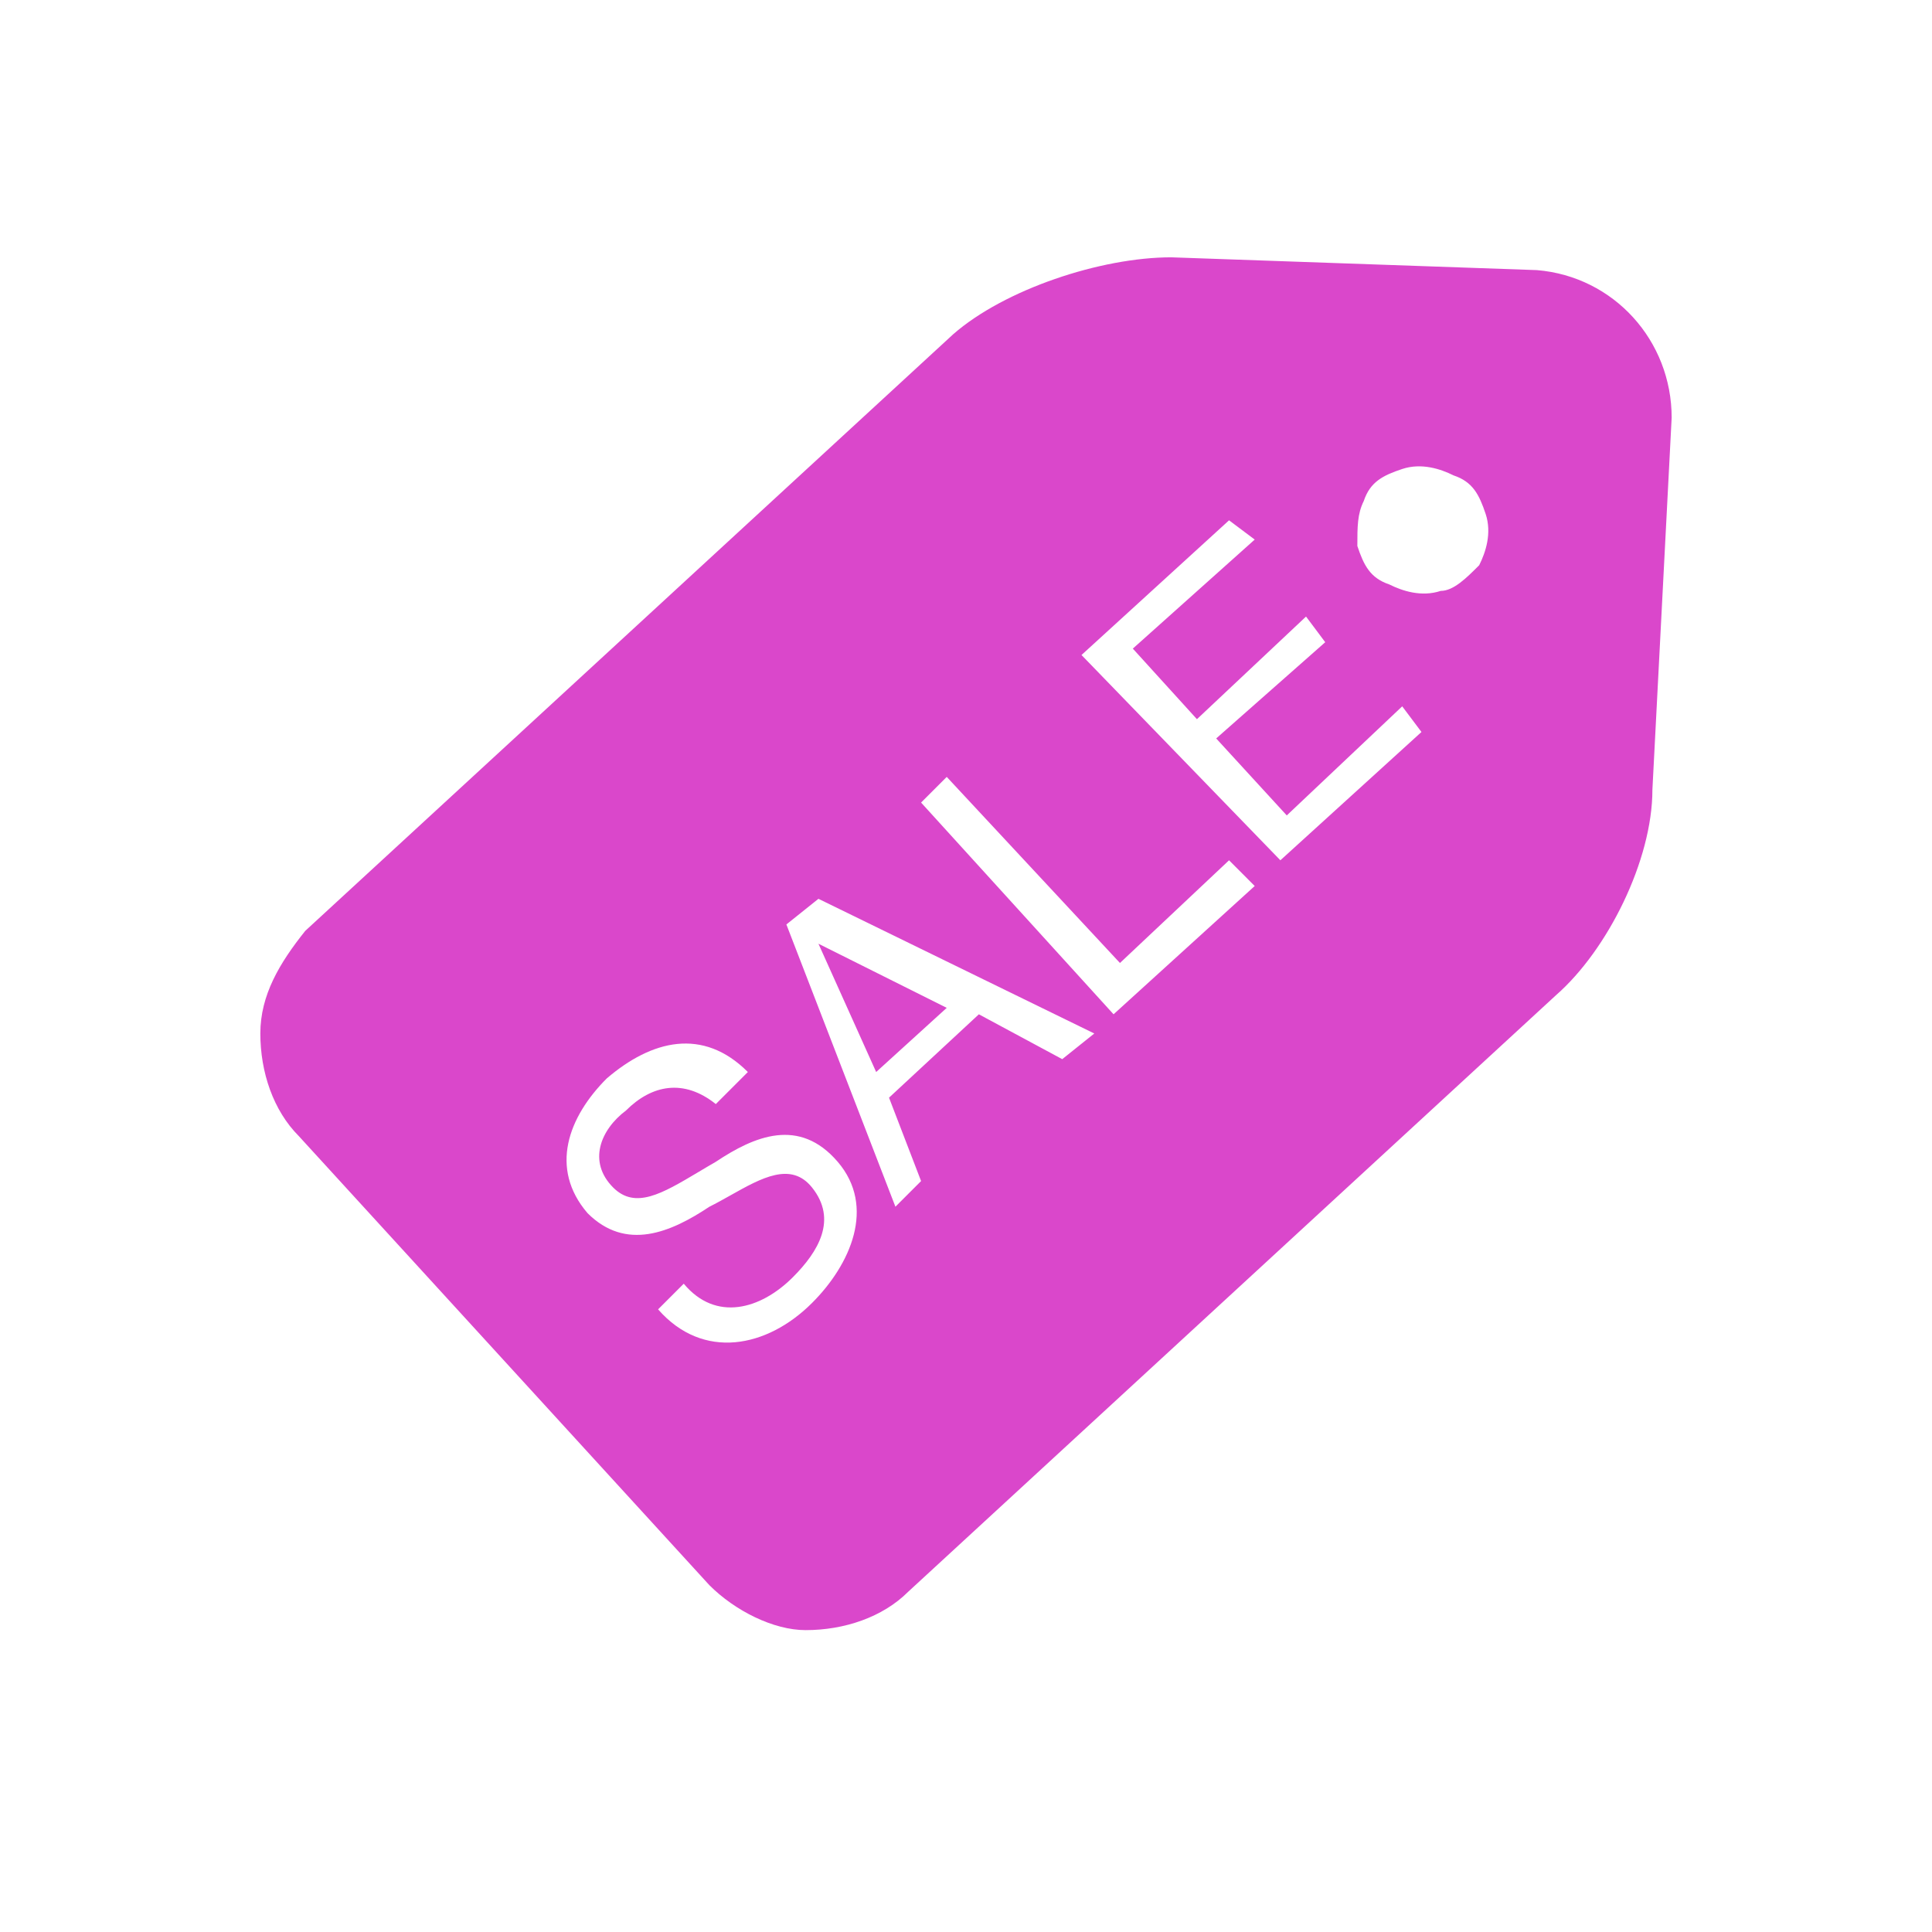 <svg width="32" height="32" viewBox="0 0 32 32" fill="none" xmlns="http://www.w3.org/2000/svg">
<path fill-rule="evenodd" clip-rule="evenodd" d="M19.4 4.262L25.457 4.474C26.732 4.58 27.688 5.643 27.688 6.918L27.369 13.081C27.369 14.249 26.625 15.737 25.775 16.481L15.044 26.363C14.619 26.788 13.981 27 13.344 27C12.812 27 12.175 26.681 11.75 26.256L4.95 18.818C4.525 18.393 4.312 17.756 4.312 17.118C4.312 16.481 4.631 15.95 5.056 15.418L15.787 5.537C16.637 4.793 18.231 4.262 19.4 4.262ZM23.013 9.681C22.694 9.574 22.588 9.362 22.482 9.043C22.482 8.724 22.482 8.512 22.588 8.299C22.694 7.98 22.907 7.874 23.225 7.768C23.544 7.662 23.863 7.768 24.075 7.874C24.394 7.98 24.5 8.193 24.607 8.512C24.713 8.831 24.607 9.149 24.5 9.362C24.288 9.574 24.075 9.787 23.863 9.787C23.544 9.893 23.225 9.787 23.013 9.681ZM10.369 18.393C10.794 17.968 11.325 17.862 11.856 18.287L12.387 17.756C11.644 17.012 10.794 17.225 10.05 17.862C9.412 18.5 9.094 19.35 9.731 20.093C10.369 20.731 11.112 20.412 11.75 19.987C11.867 19.929 11.984 19.863 12.1 19.798C12.615 19.509 13.103 19.235 13.45 19.669C13.875 20.2 13.556 20.731 13.131 21.156C12.6 21.687 11.856 21.9 11.325 21.262L10.9 21.687C11.644 22.537 12.706 22.325 13.45 21.581C14.088 20.944 14.512 19.987 13.875 19.243C13.238 18.5 12.494 18.818 11.856 19.243C11.753 19.302 11.654 19.361 11.559 19.418C10.967 19.77 10.522 20.035 10.156 19.669C9.731 19.243 9.944 18.712 10.369 18.393ZM13.556 14.887L13.025 15.312L14.831 19.987L15.256 19.562L14.725 18.181L16.213 16.8L17.594 17.543L18.125 17.118L13.556 14.887ZM15.681 16.693L14.512 17.756L13.556 15.631L15.681 16.693ZM15.681 12.868L15.256 13.293L18.444 16.8L20.782 14.675L20.357 14.249L18.55 15.95L15.681 12.868ZM20.357 8.618L17.913 10.849L21.207 14.249L23.544 12.124L23.225 11.699L21.313 13.506L20.144 12.231L21.95 10.637L21.632 10.212L19.825 11.912L18.763 10.743L20.782 8.937L20.357 8.618Z" fill="#DA47CB"/>
</svg>
